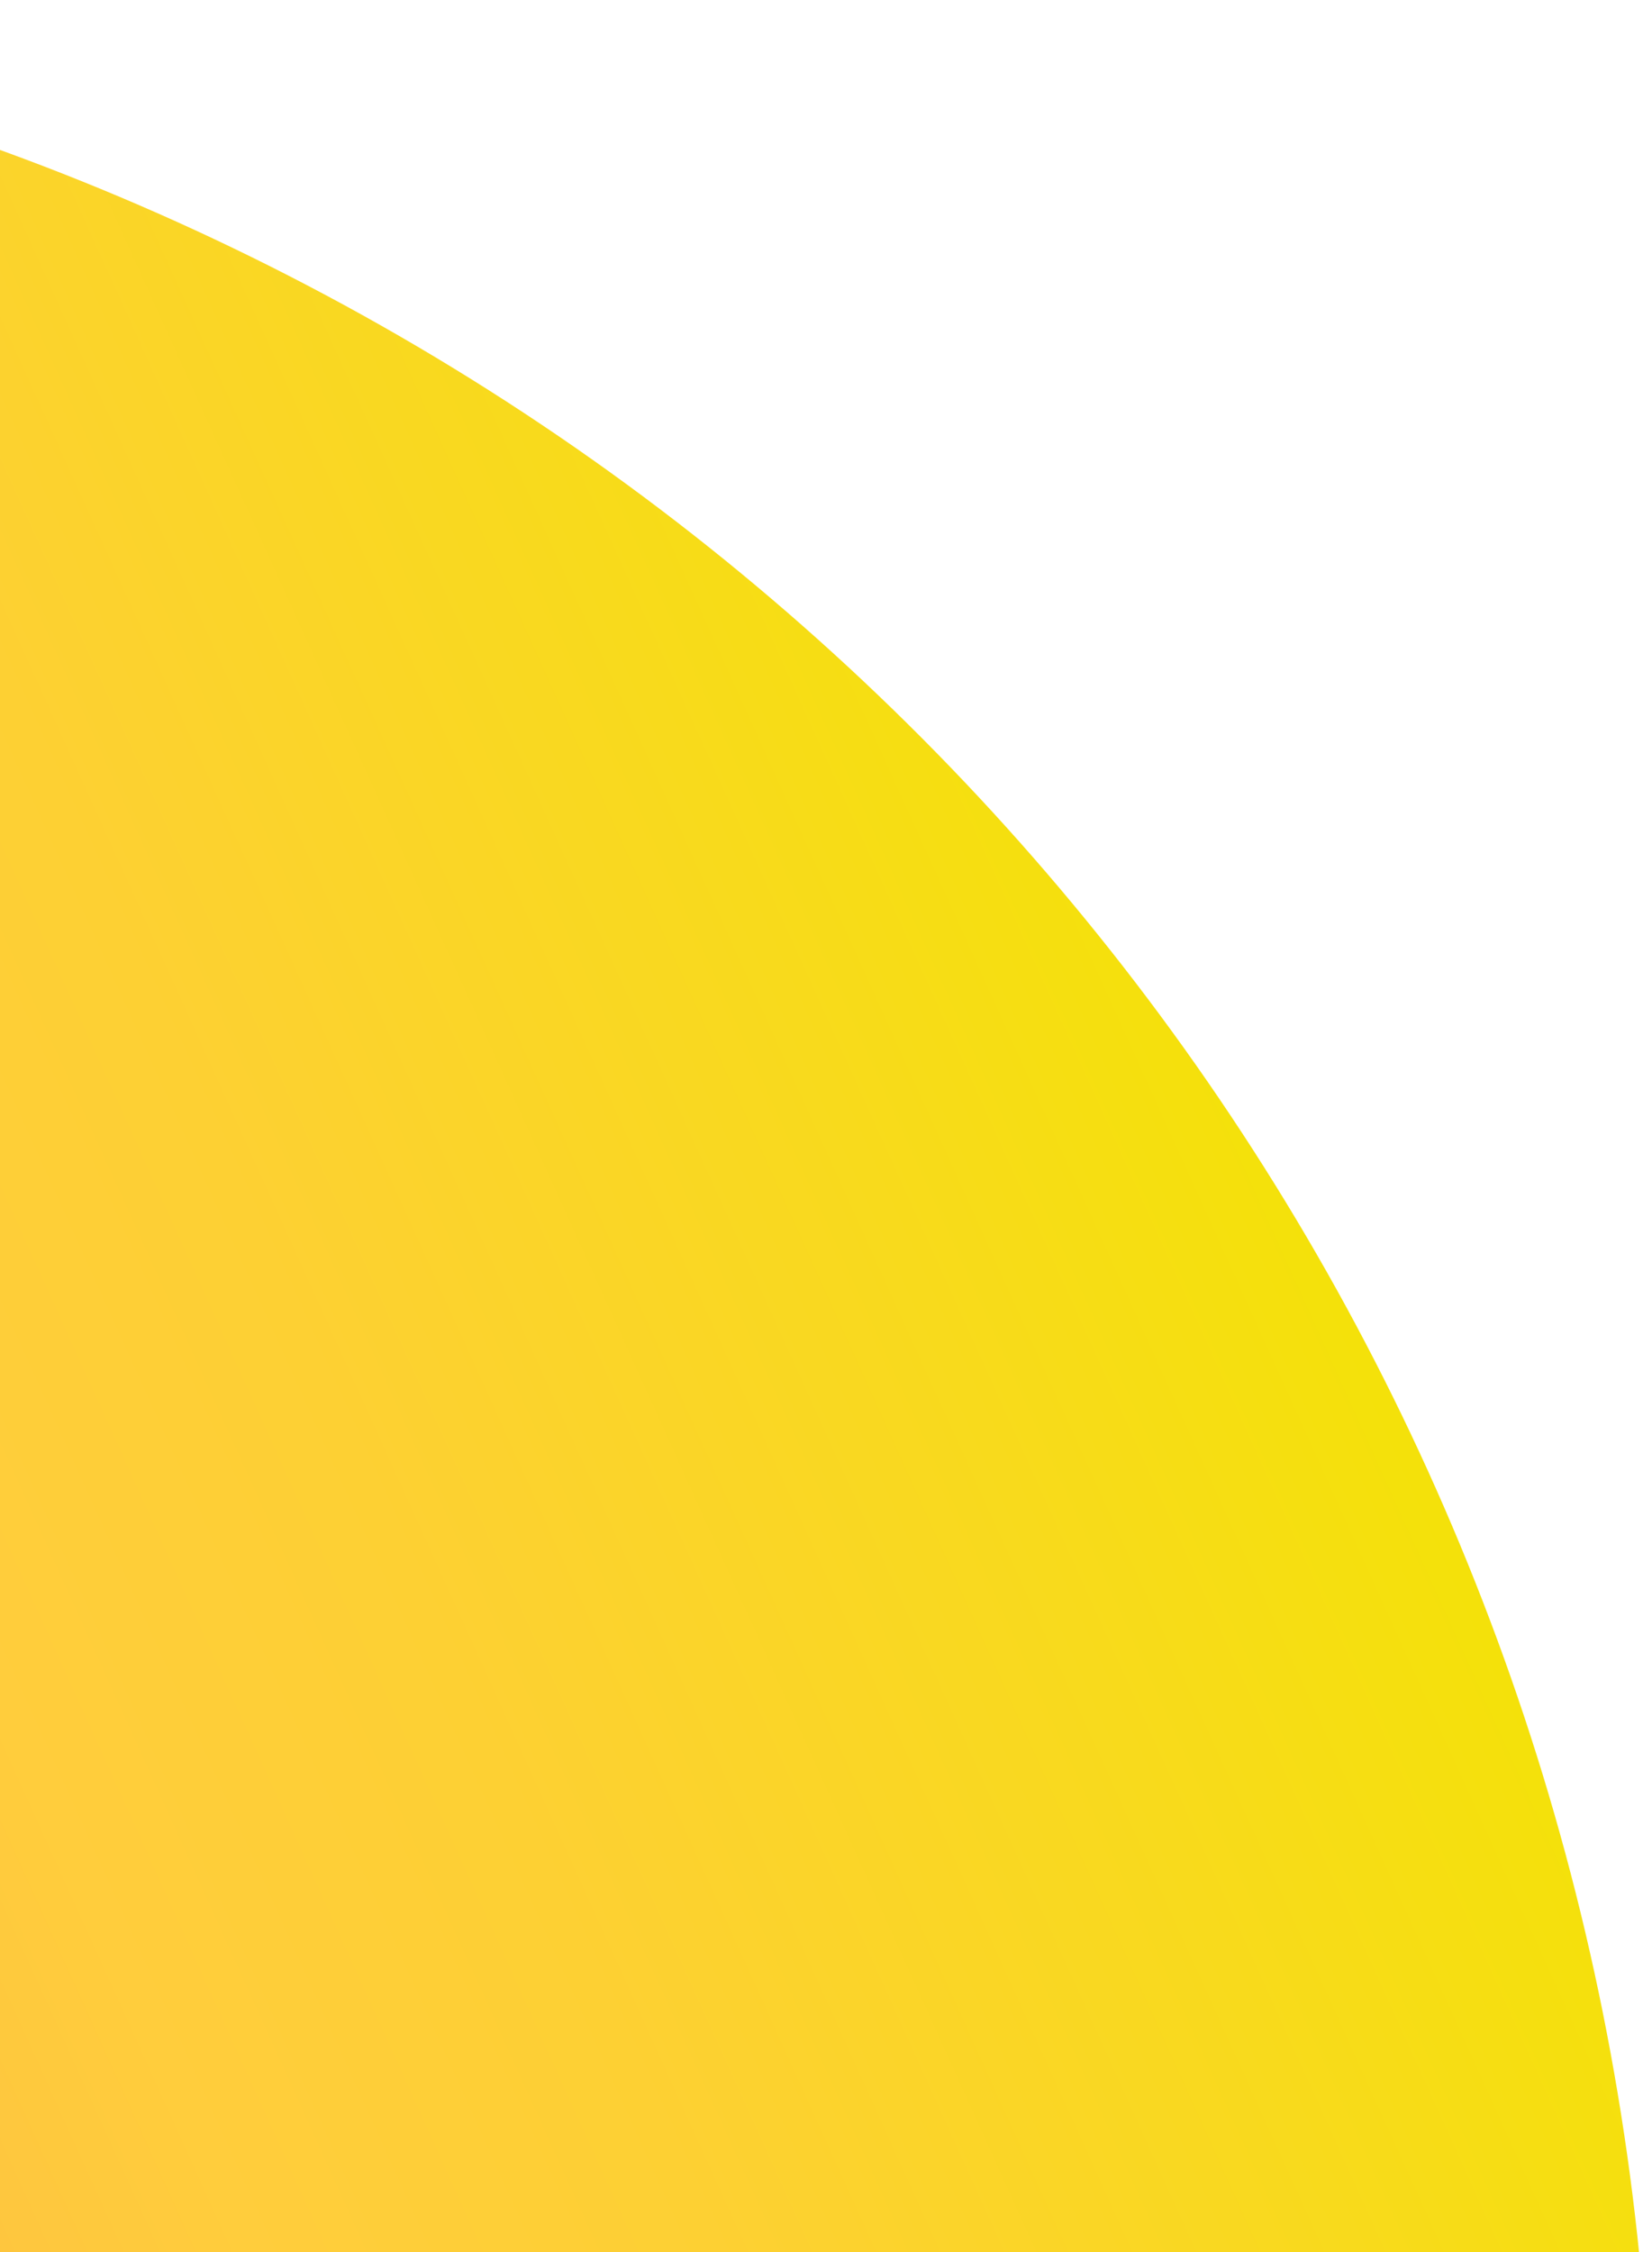 <?xml version="1.0" encoding="UTF-8"?> <svg xmlns="http://www.w3.org/2000/svg" width="447" height="609" viewBox="0 0 447 609" fill="none"> <circle cx="-231" cy="678" r="678" fill="url(#paint0_linear)"></circle> <defs> <linearGradient id="paint0_linear" x1="171.276" y1="-205.743" x2="-1135.75" y2="386.334" gradientUnits="userSpaceOnUse"> <stop stop-color="#F2E500"></stop> <stop offset="0.11" stop-color="#F8DA1C"></stop> <stop offset="0.22" stop-color="#FDD033"></stop> <stop offset="0.3" stop-color="#FFCD3C"></stop> <stop offset="0.53" stop-color="#F7A848"></stop> <stop offset="0.74" stop-color="#F2904F"></stop> <stop offset="0.86" stop-color="#F08752"></stop> </linearGradient> </defs> </svg> 